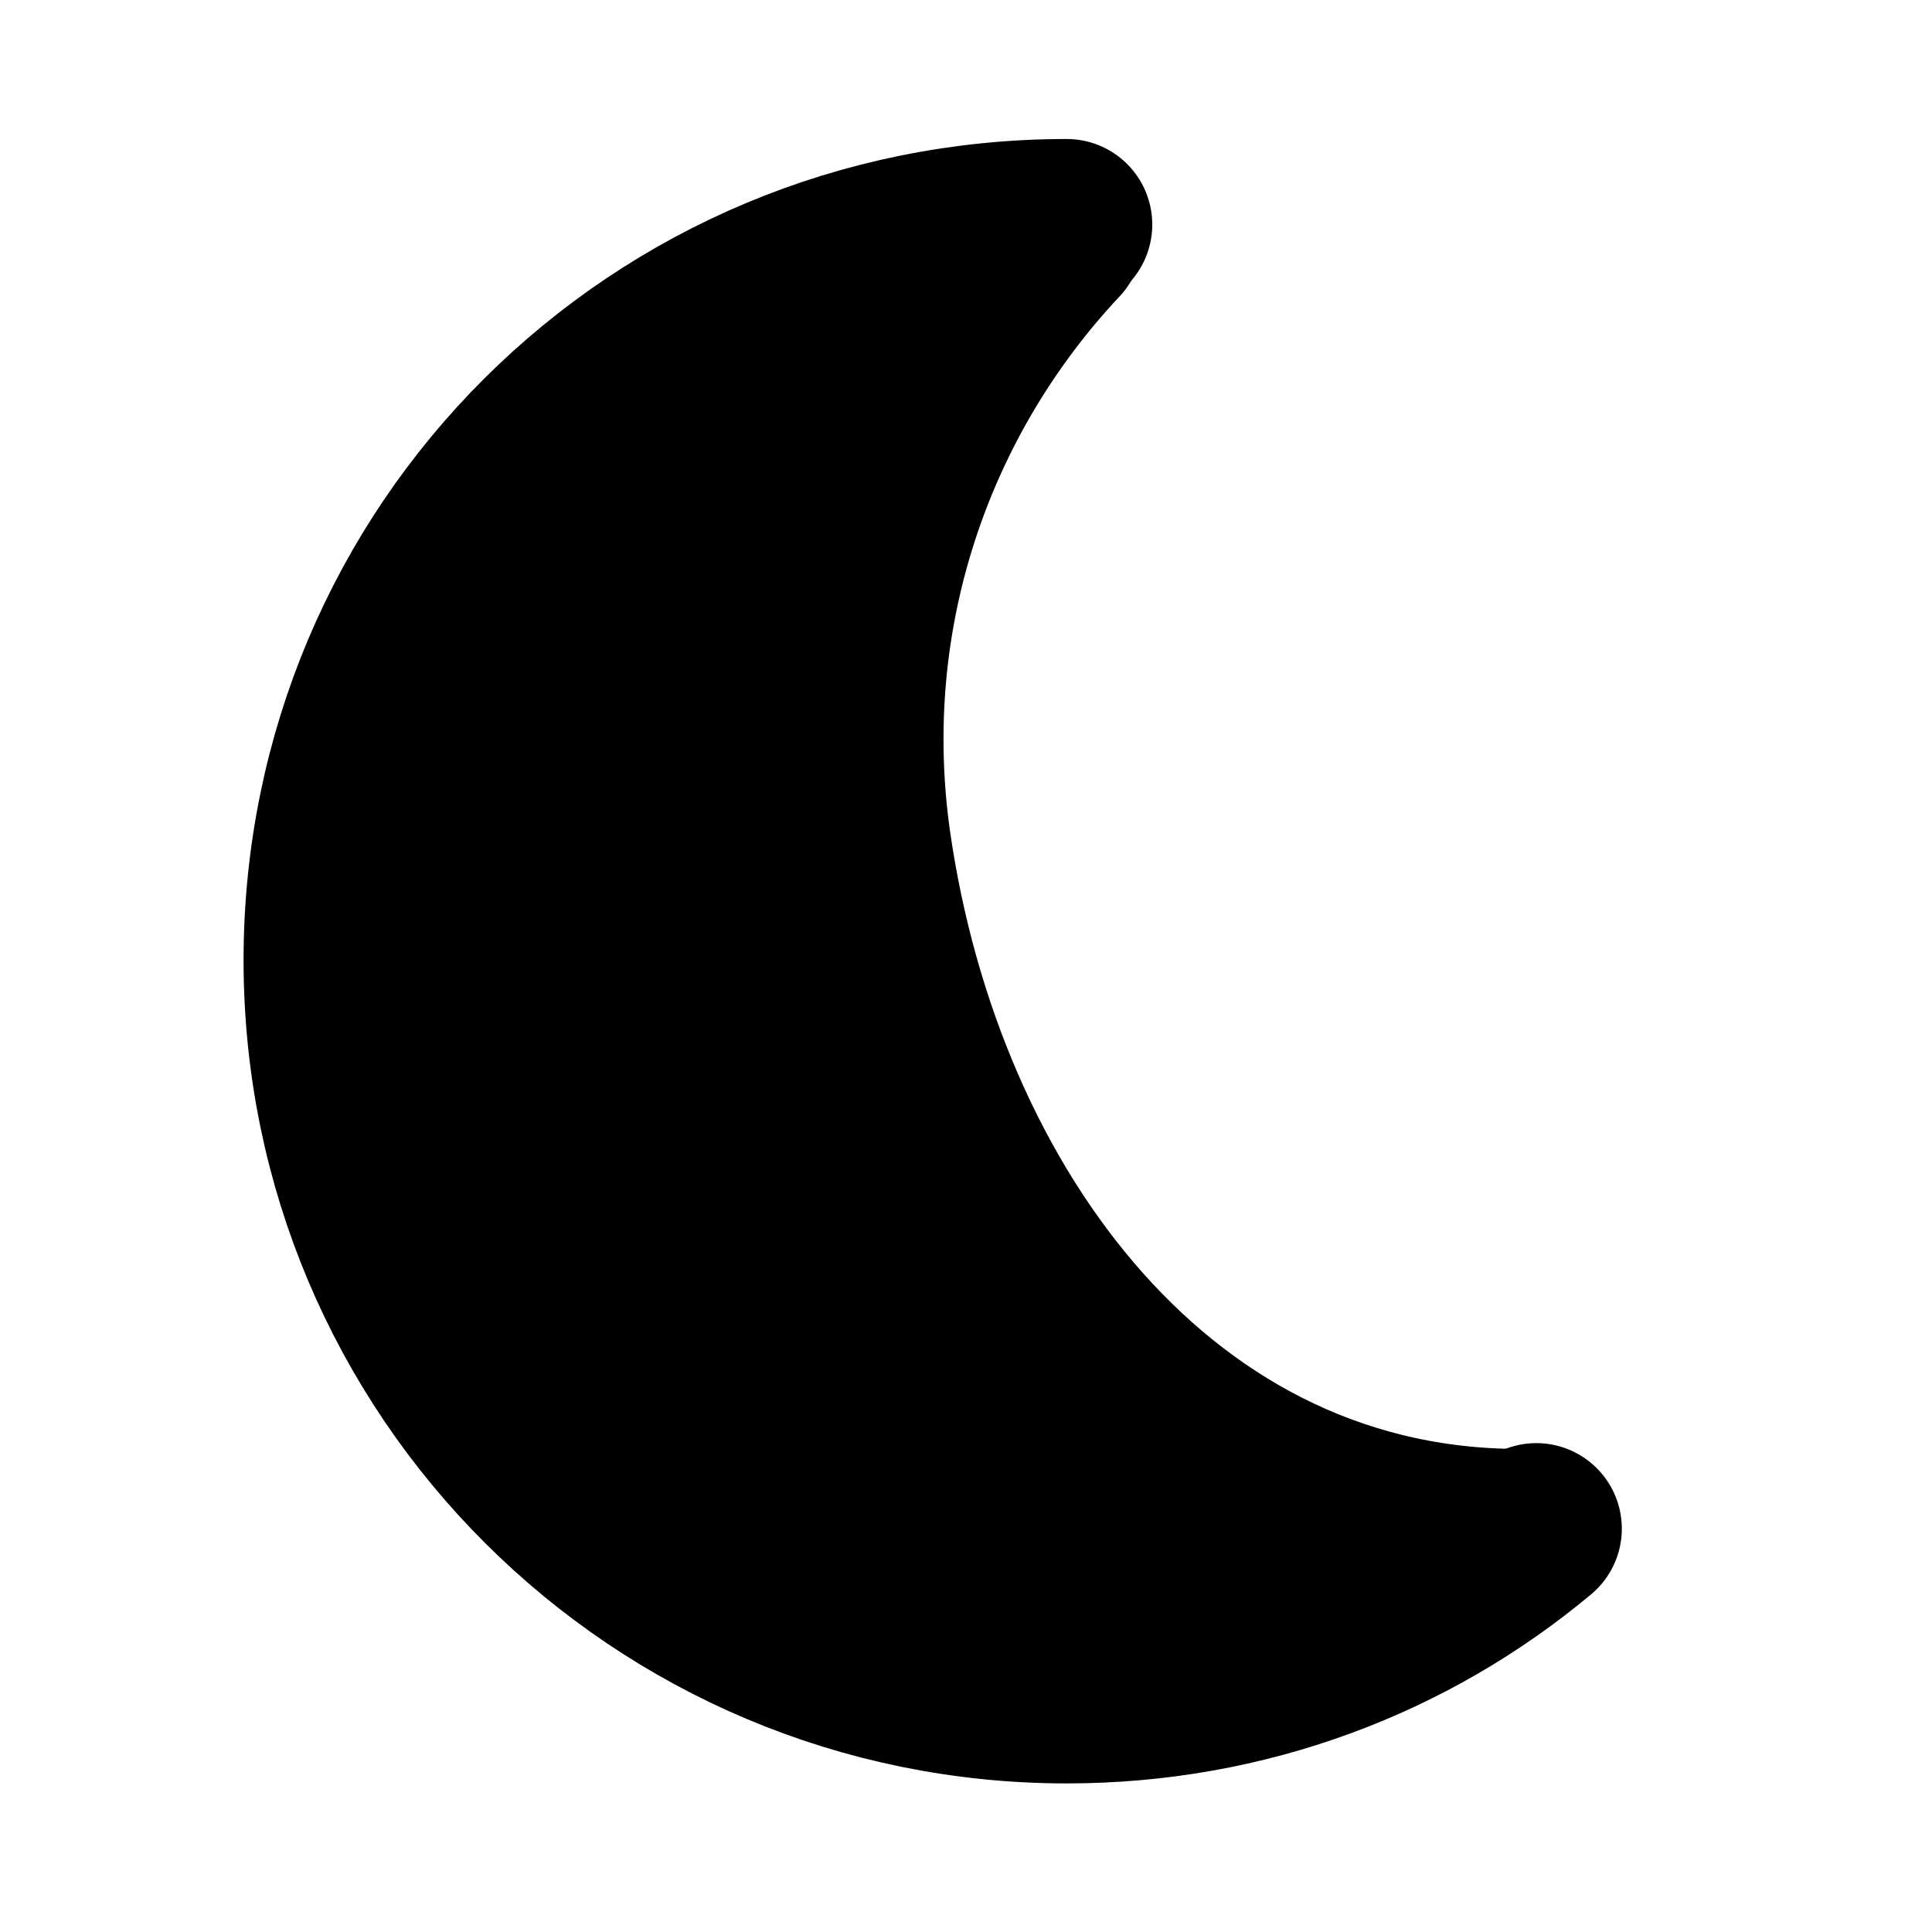<?xml version="1.0" encoding="UTF-8"?>
<!-- Uploaded to: ICON Repo, www.iconrepo.com, Generator: ICON Repo Mixer Tools -->
<svg width="800px" height="800px" version="1.1" viewBox="144 144 512 512" xmlns="http://www.w3.org/2000/svg">
 <path transform="matrix(5.038 0 0 5.038 148.09 148.09)" d="m80 79.6c-6.7 5.6-15.3 8.9-24.7 8.9-21.4 0-38.8-17.3-38.8-38.8 0-21.5 17.3-38.7 38.8-38.7" fill="none" stroke="#000000" stroke-linecap="round" stroke-linejoin="round" stroke-miterlimit="10" stroke-width="9"/>
 <path transform="matrix(5.038 0 0 5.038 148.09 148.09)" d="m79.6 79.9c-19.3 0.3-32.1-16.8-34.9-36.4-1.7-12.1 2.4-23.6 10.1-31.8" fill="none" stroke="#000000" stroke-linecap="round" stroke-linejoin="round" stroke-miterlimit="10" stroke-width="9"/>
 <path d="m346.09 245.83c-3.527 2.016-6.047 4.535-7.559 8.062-3.023 6.047 3.527 15.113 10.578 10.578 4.535-3.527 9.07-7.055 13.098-11.586 5.543-6.047-2.016-17.129-9.07-12.09-3.527 2.519-7.055 5.039-11.082 7.055-8.566 4.535-1.008 17.633 7.559 13.098 8.566-4.535 17.129-9.07 25.695-13.602 8.566-4.535 1.008-17.633-7.559-13.098s-17.129 9.07-25.695 13.602c2.519 4.535 5.039 8.566 7.559 13.098 4.031-2.016 7.559-4.535 11.082-7.055-3.023-4.031-6.047-8.062-9.07-12.09-3.023 3.527-6.551 6.551-10.078 9.07 3.527 3.527 7.055 7.055 10.578 10.578 1.008-1.512 0.504-1.512 2.519-2.519 7.566-4.535 0.012-17.637-8.555-13.102z"/>
 <path d="m332.49 222.66c-12.594 13.602-23.68 28.215-31.738 44.84-21.664 43.328 43.328 81.617 65.496 38.289 6.551-12.594 11.586-25.695 16.625-38.793 14.609-40.305-48.871-66-69.023-29.223-8.062 14.105-14.105 29.223-19.145 44.84-13.098 40.305 50.383 68.016 69.023 29.223 9.07-18.641 17.633-37.281 26.703-55.418 17.129-35.77-30.23-81.113-59.449-45.848-26.199 31.738-49.375 64.992-68.016 101.27 23.68 6.551 46.855 12.594 70.535 19.145-0.504-15.617-1.512-31.738-2.016-47.359-2.016-40.305-67.512-54.41-74.059-10.078-5.543 37.785-11.586 76.074-17.129 113.86h73.051c-3.023-10.578-4.031-19.648-4.535-30.73h-75.57c1.512 39.297 3.527 78.09 5.039 117.39 23.68-6.551 46.855-12.594 70.535-19.145-4.535-7.559-9.07-14.609-13.602-22.168-21.664 12.594-43.328 25.191-65.496 38.289 26.703 34.762 53.402 69.527 90.184 94.211 41.816 27.711 91.691 32.242 140.56 34.258 35.77 1.512 53.906-54.914 19.145-70.535-41.312-18.641-73.555-50.383-110.34-76.074-15.617-11.082-18.641-25.695-19.145-43.832-0.504-17.633-3.527-52.898 6.551-68.016-7.559 5.543-15.113 11.586-22.672 17.129 1.512-0.504 3.023-1.008 4.535-2.016-14.105-5.543-28.215-11.586-42.824-17.129 9.07 18.641 10.078 41.816 14.609 61.465 5.543 23.68 12.09 46.855 20.152 70.031 15.617 45.848 88.672 26.199 73.051-20.152-9.07-25.695-16.625-51.891-22.168-78.594-5.543-24.688-9.07-47.863-20.152-70.535-6.551-13.602-28.215-23.176-42.824-17.129-36.273 15.113-38.793 48.871-42.32 84.137-3.527 34.762-3.527 72.547 12.09 104.79 14.609 30.23 42.32 41.816 67.008 61.969 27.711 22.672 52.898 44.84 86.152 59.449 6.551-23.68 12.594-46.855 19.145-70.535-35.77-1.512-72.043-3.023-102.27-23.68-25.191-17.129-44.84-42.824-63.48-67.008-12.594-16.121-32.242-24.688-51.891-13.602-17.633 10.078-24.184 34.258-13.602 51.891 4.535 7.559 9.07 14.609 13.602 22.168 18.641 30.73 72.043 19.648 70.535-19.145-1.512-39.297-3.527-78.09-5.039-117.39-2.016-48.367-77.586-48.871-75.57 0 0.504 17.129 2.016 34.258 7.055 50.883 9.574 32.746 67.008 38.793 73.051 0 5.543-37.785 11.586-76.074 17.129-113.86-24.688-3.527-49.375-6.551-74.059-10.078 0.504 15.617 1.512 31.738 2.016 47.359 1.512 35.266 52.395 53.906 70.535 19.145 16.121-30.73 34.258-59.449 56.426-86.152-19.648-15.113-39.801-30.73-59.449-45.848-9.07 18.641-17.633 37.281-26.703 55.418 23.176 9.574 45.848 19.648 69.023 29.223 3.023-9.574 7.055-17.633 11.586-26.703-23.176-9.574-45.848-19.648-69.023-29.223-2.519 7.055-5.543 13.602-9.07 20.656 21.664 12.594 43.328 25.191 65.496 38.289 5.543-11.082 11.586-20.656 20.152-29.223 32.238-36.258-21.168-89.66-54.418-54.395z"/>
</svg>